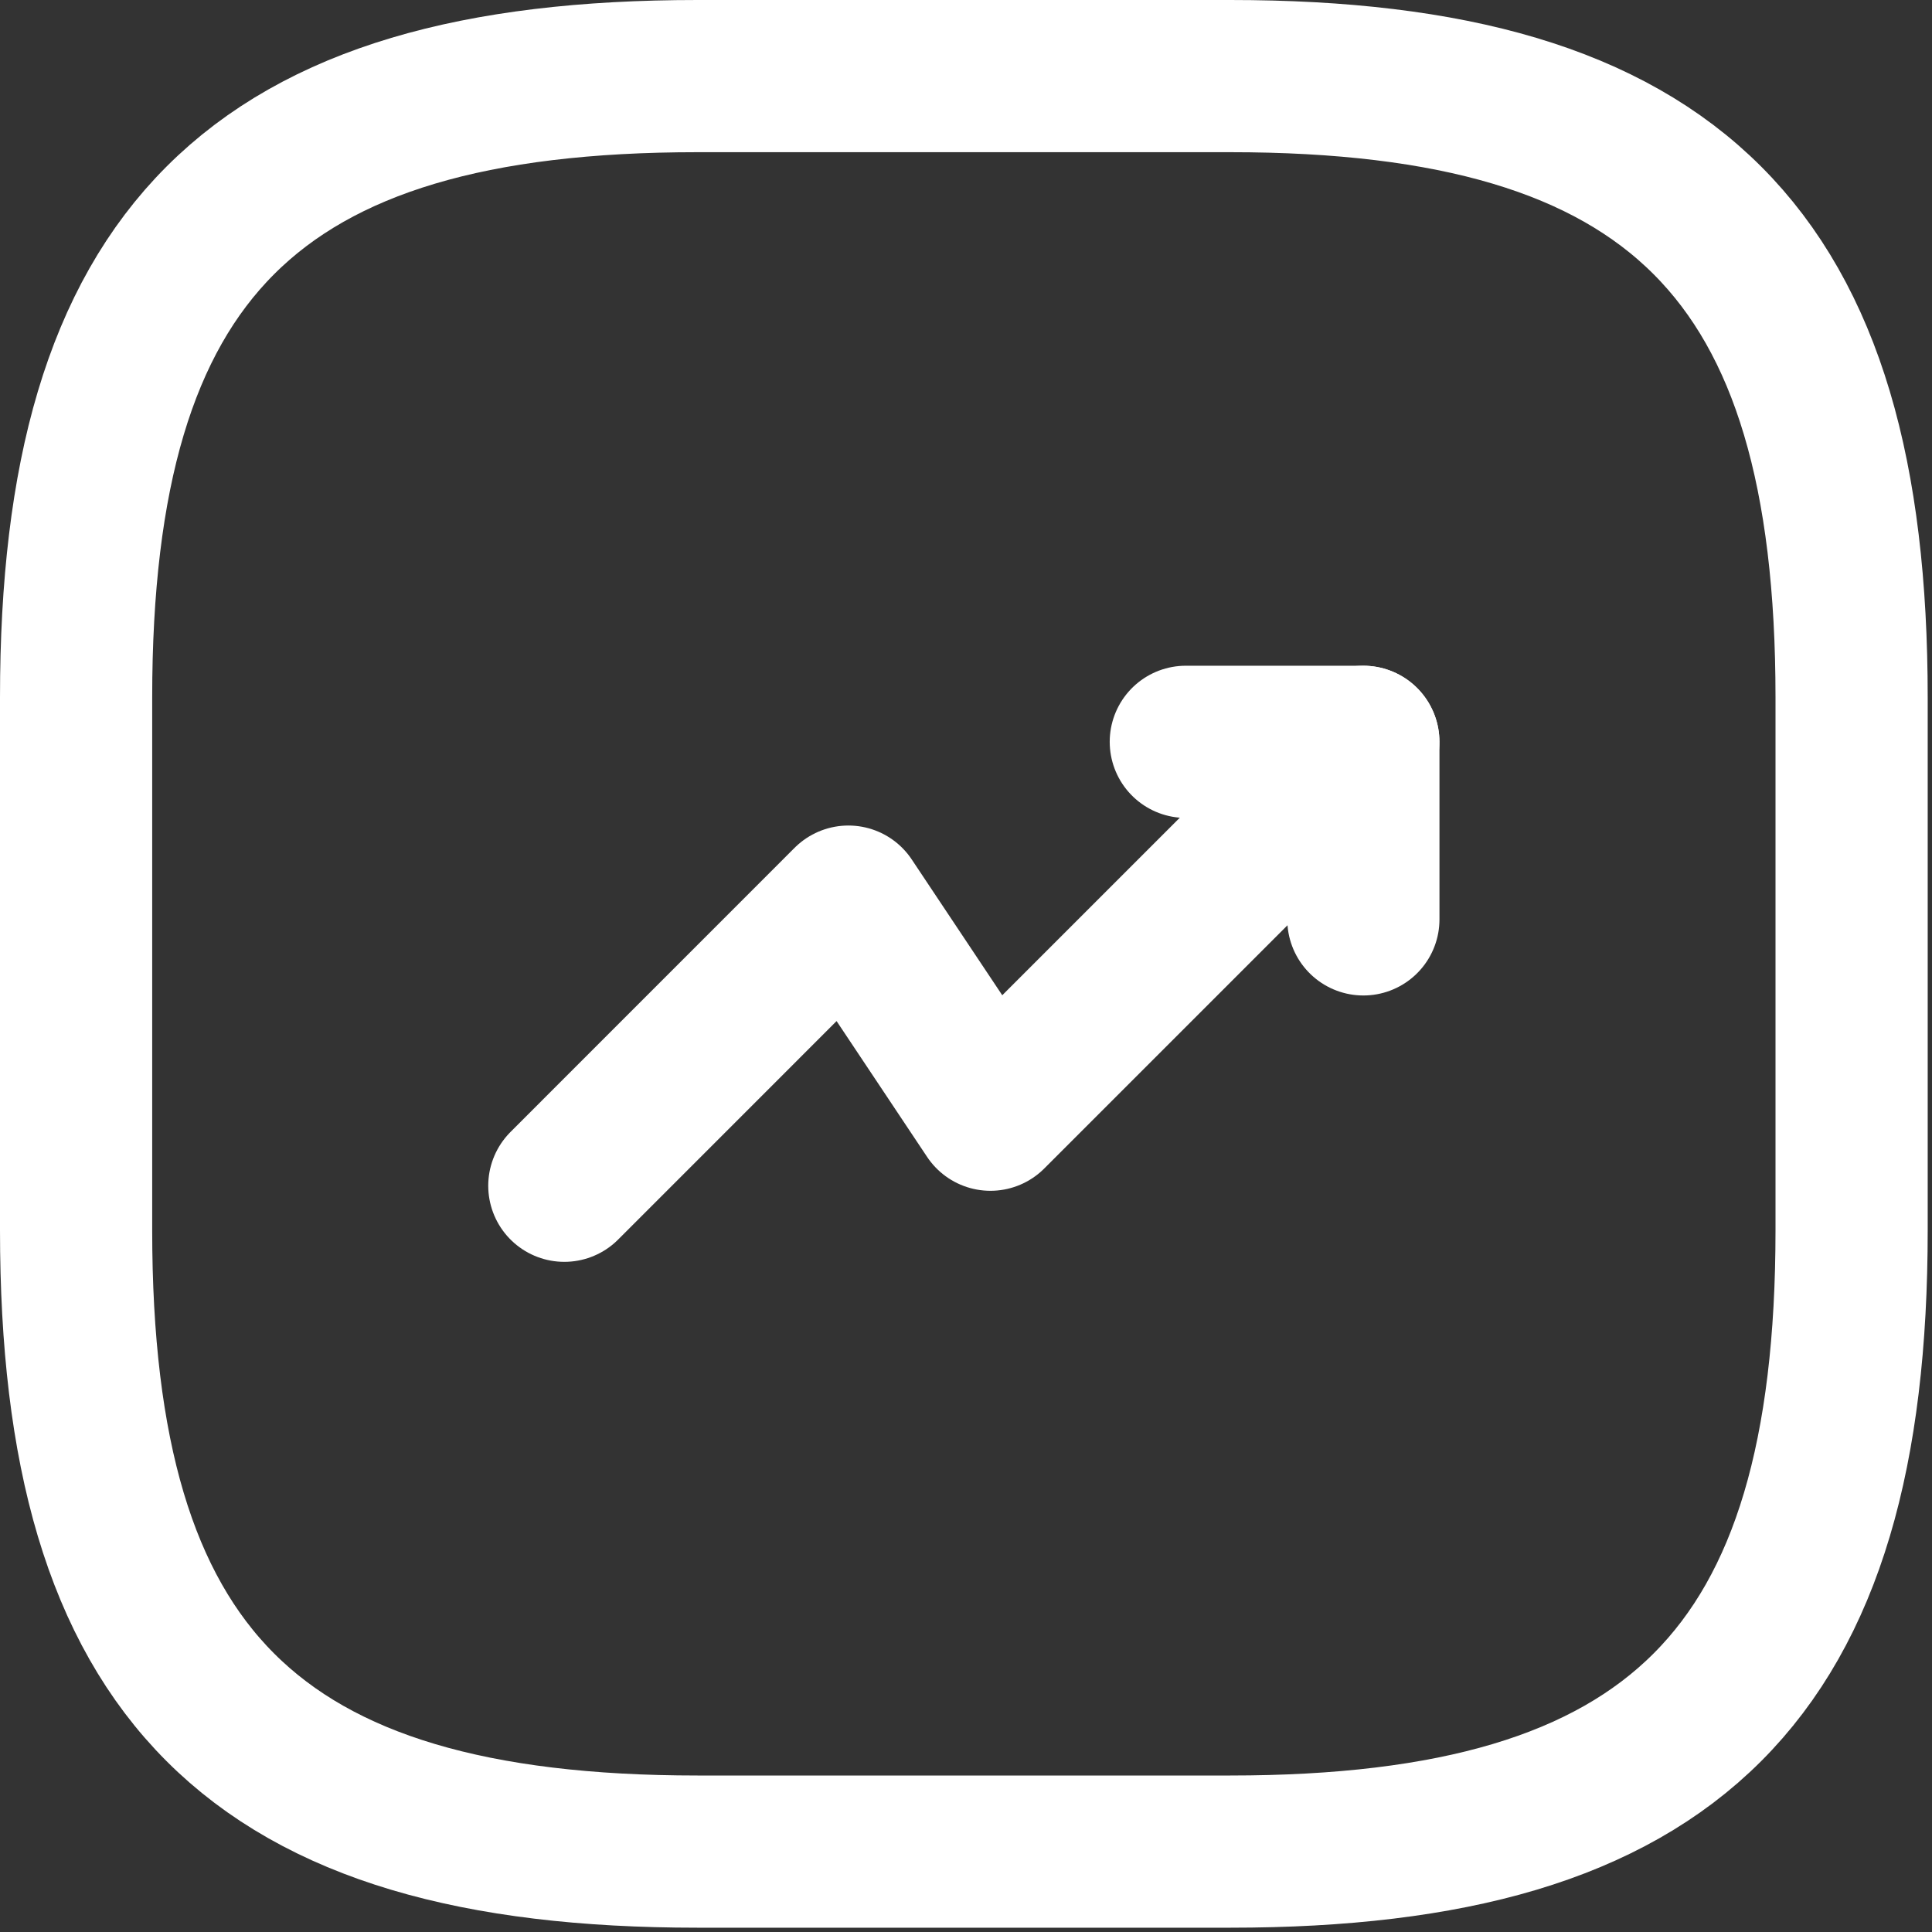 <svg width="31" height="31" viewBox="0 0 31 31" fill="none" xmlns="http://www.w3.org/2000/svg">
<rect x="0" y="0" width="31" height="31" fill="#333333" stroke="none"/>
<path d="M21.875 11.903L15.892 17.886L13.613 14.467L9.055 19.026" stroke="white" stroke-width="2.442" stroke-linecap="round" stroke-linejoin="round"/>
<path d="M19.027 11.903H21.876V14.752" stroke="white" stroke-width="2.442" stroke-linecap="round" stroke-linejoin="round"/>
<path d="M11.192 29.71H19.739C26.861 29.71 29.71 26.861 29.71 19.739V11.192C29.71 4.07 26.861 1.221 19.739 1.221H11.192C4.07 1.221 1.221 4.07 1.221 11.192V19.739C1.221 26.861 4.07 29.71 11.192 29.71Z" stroke="white" stroke-width="2.442" stroke-linecap="round" stroke-linejoin="round"/>
</svg>

